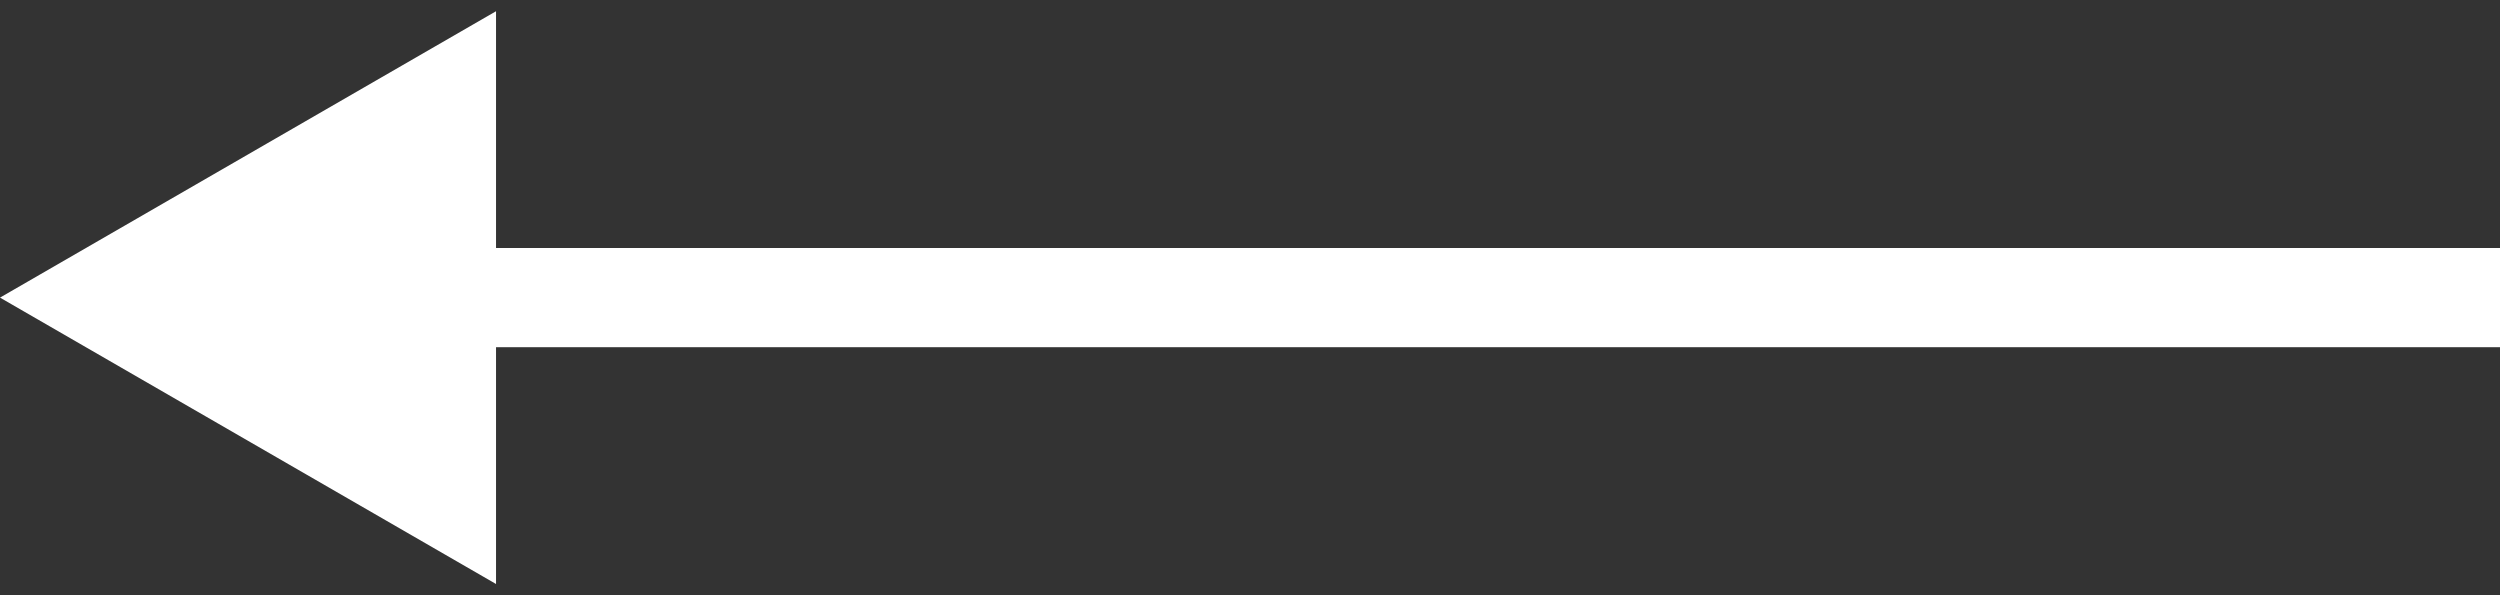 <?xml version="1.0" encoding="UTF-8"?> <svg xmlns="http://www.w3.org/2000/svg" width="126" height="30" viewBox="0 0 126 30" fill="none"><rect x="0" y="0" width="126" height="30" fill="#333333" stroke="none"/> <path d="M0 15L25 29.434L25 0.566L0 15ZM126 12.5L22.5 12.5V17.5L126 17.5V12.5Z" fill="white"></path> </svg> 